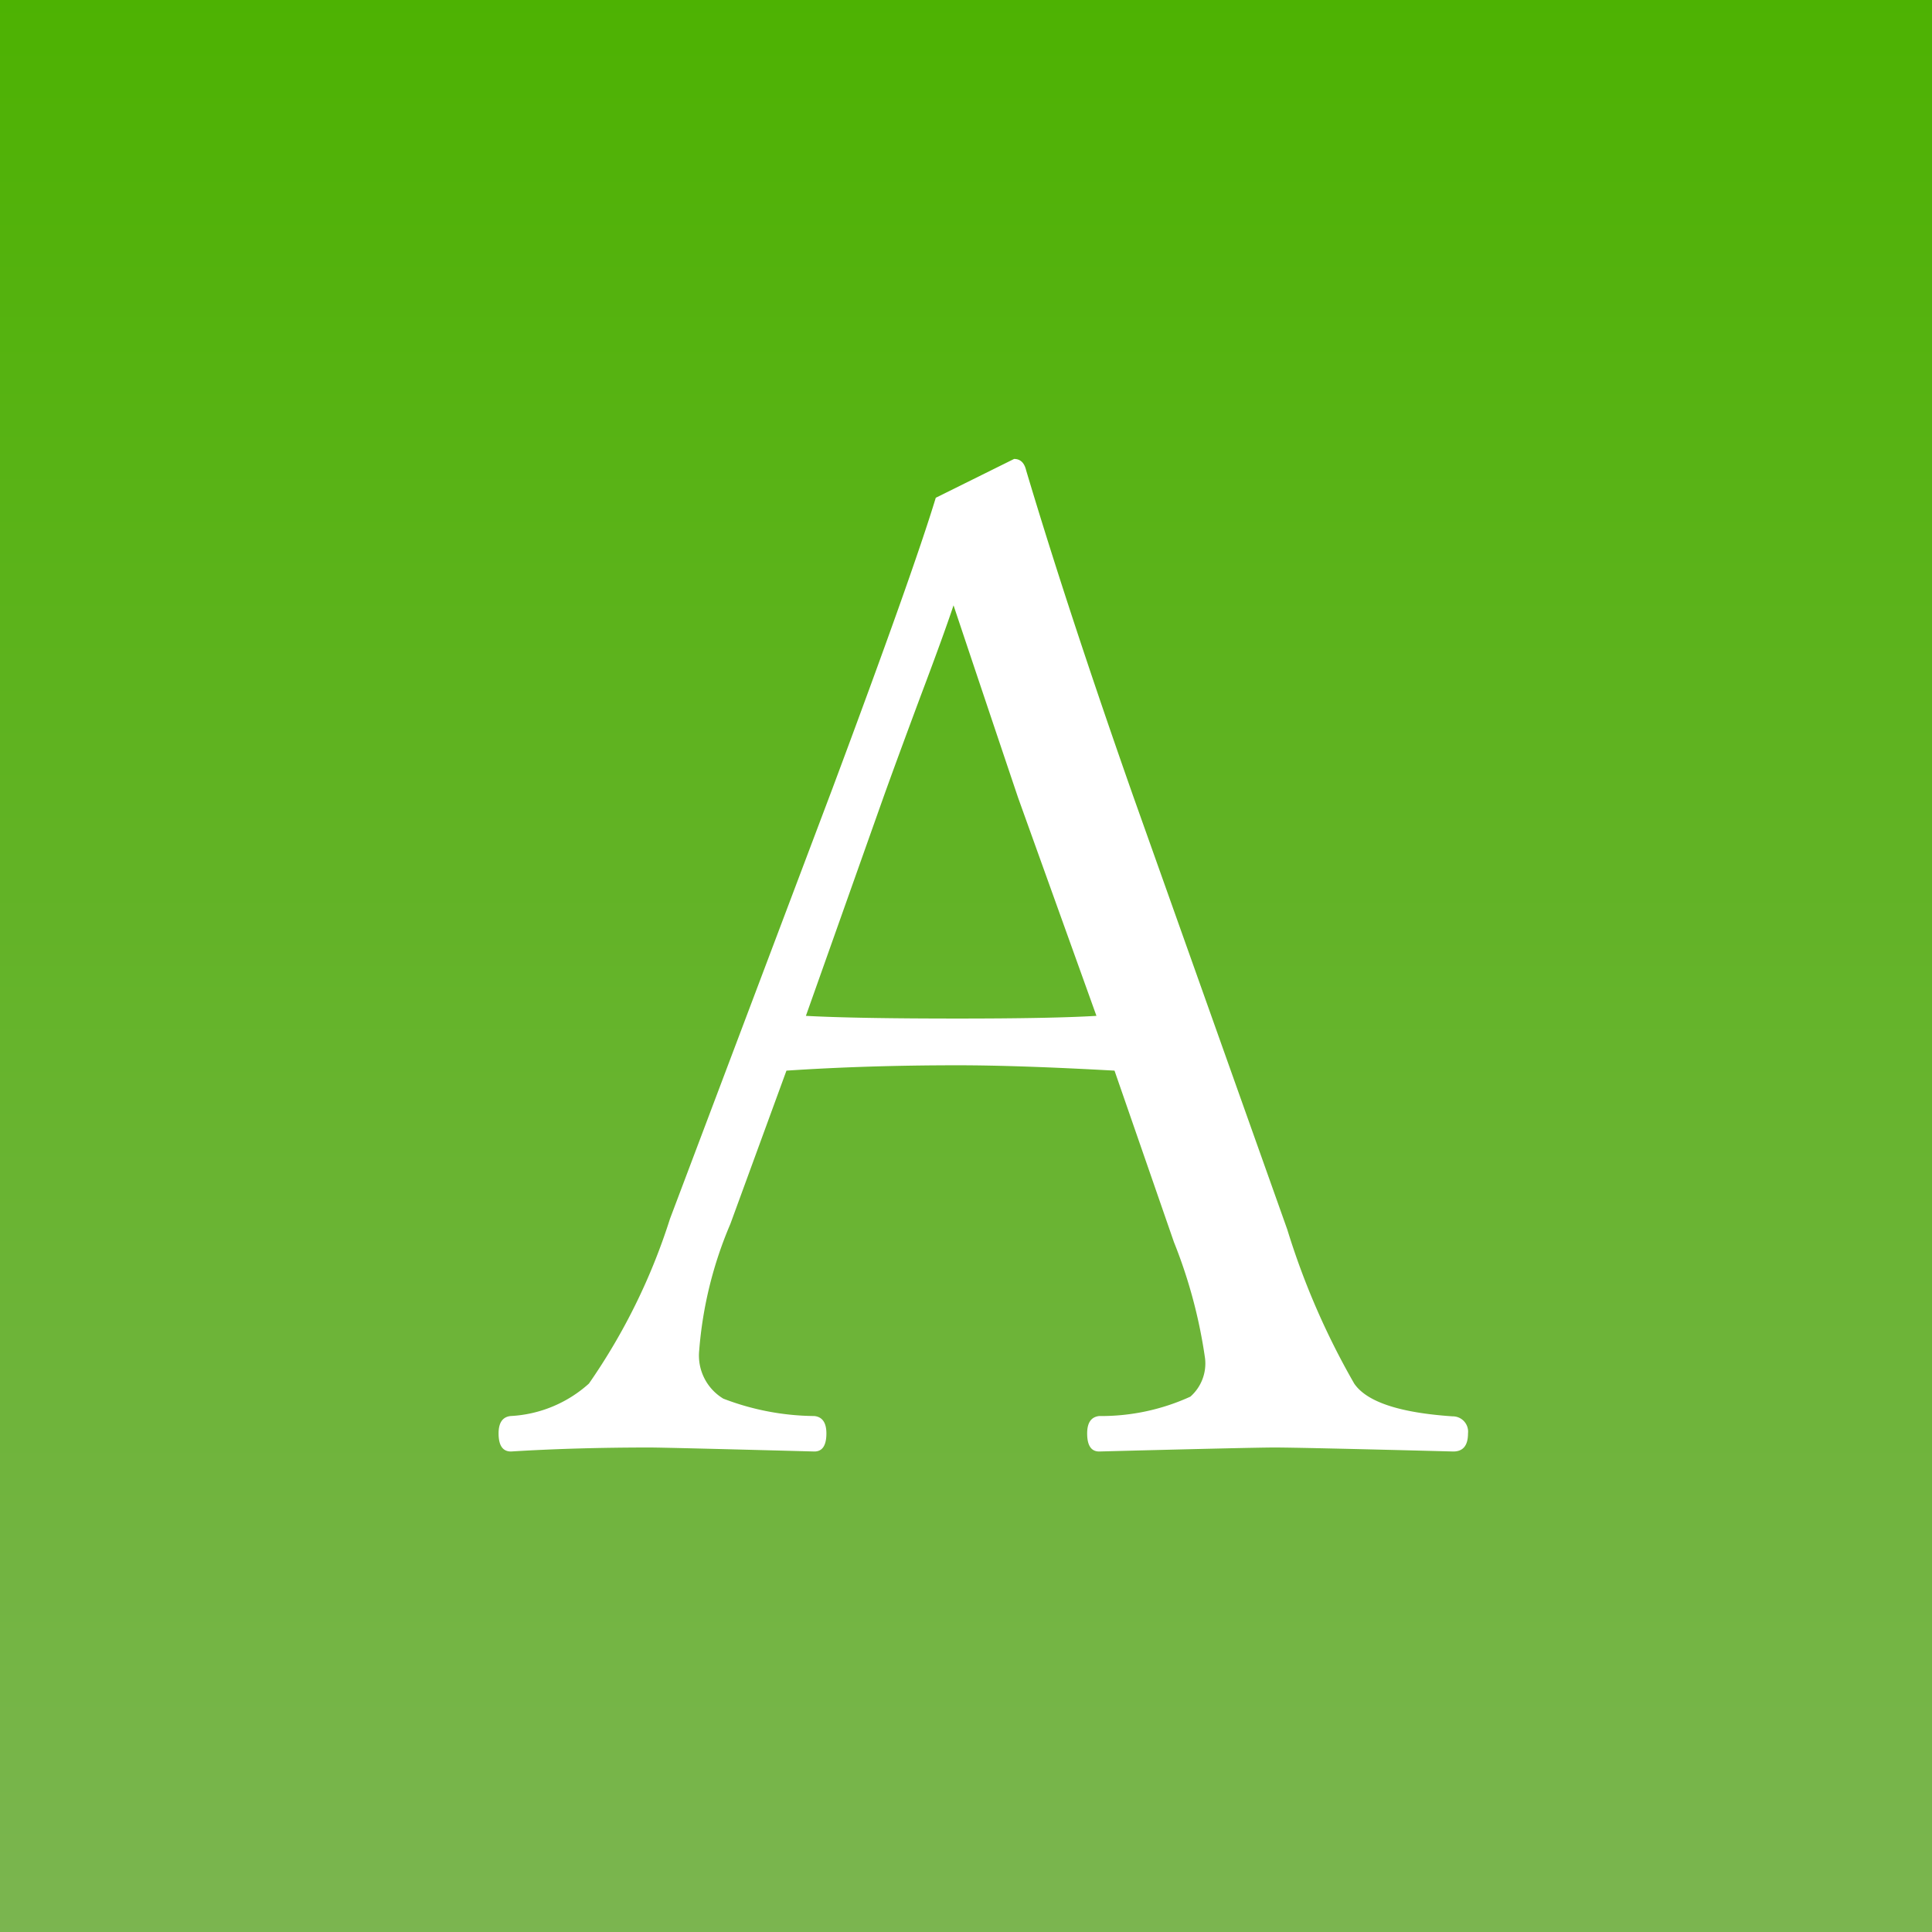 <svg xmlns="http://www.w3.org/2000/svg" xmlns:xlink="http://www.w3.org/1999/xlink" width="31" height="31" viewBox="0 0 31 31">
  <rect x="0" y="0" width="31" height="31" fill="#333333" stroke="none"/>
  <defs>
    <linearGradient id="linear-gradient" x1="0.5" x2="0.5" y2="1" gradientUnits="objectBoundingBox">
      <stop offset="0" stop-color="#4db202"/>
      <stop offset="1" stop-color="#7bb550"/>
    </linearGradient>
  </defs>
  <g id="グループ_2327" data-name="グループ 2327" transform="translate(-515 -2855)">
    <g id="グループ_2324" data-name="グループ 2324">
      <rect id="長方形_1821" data-name="長方形 1821" width="31" height="31" transform="translate(515 2855)" fill="url(#linear-gradient)"/>
      <path id="パス_22779" data-name="パス 22779" d="M9.883-6.821q-1.547-.086-2.514-.086-1.461,0-2.75.086l-.9,2.46a6.423,6.423,0,0,0-.5,2.03.807.807,0,0,0,.387.773,4.154,4.154,0,0,0,1.461.279q.193.021.193.279,0,.29-.193.29-2.4-.064-2.643-.064-1.192,0-2.224.064Q0-.709,0-1q0-.258.193-.279A2.033,2.033,0,0,0,1.45-1.8a9.844,9.844,0,0,0,1.3-2.643l2.6-6.886q1.3-3.48,1.665-4.684l1.257-.623q.15,0,.193.183.677,2.267,1.719,5.231l2.471,6.95A12.084,12.084,0,0,0,13.729-1.8q.3.44,1.579.526A.246.246,0,0,1,15.555-1q0,.29-.236.29-2.46-.064-2.868-.064-.354,0-2.814.064-.193,0-.193-.29,0-.258.193-.279A3.439,3.439,0,0,0,11.1-1.59a.709.709,0,0,0,.236-.612,8.062,8.062,0,0,0-.5-1.869ZM7.3-14.287q-.161.483-.526,1.45-.4,1.074-.6,1.633L4.931-7.7q.784.043,2.438.043,1.515,0,2.224-.043L8.336-11.2Q7.853-12.633,7.3-14.287Z" transform="translate(523 2879)" fill="#fff"/>
    </g>
  </g>
</svg>
